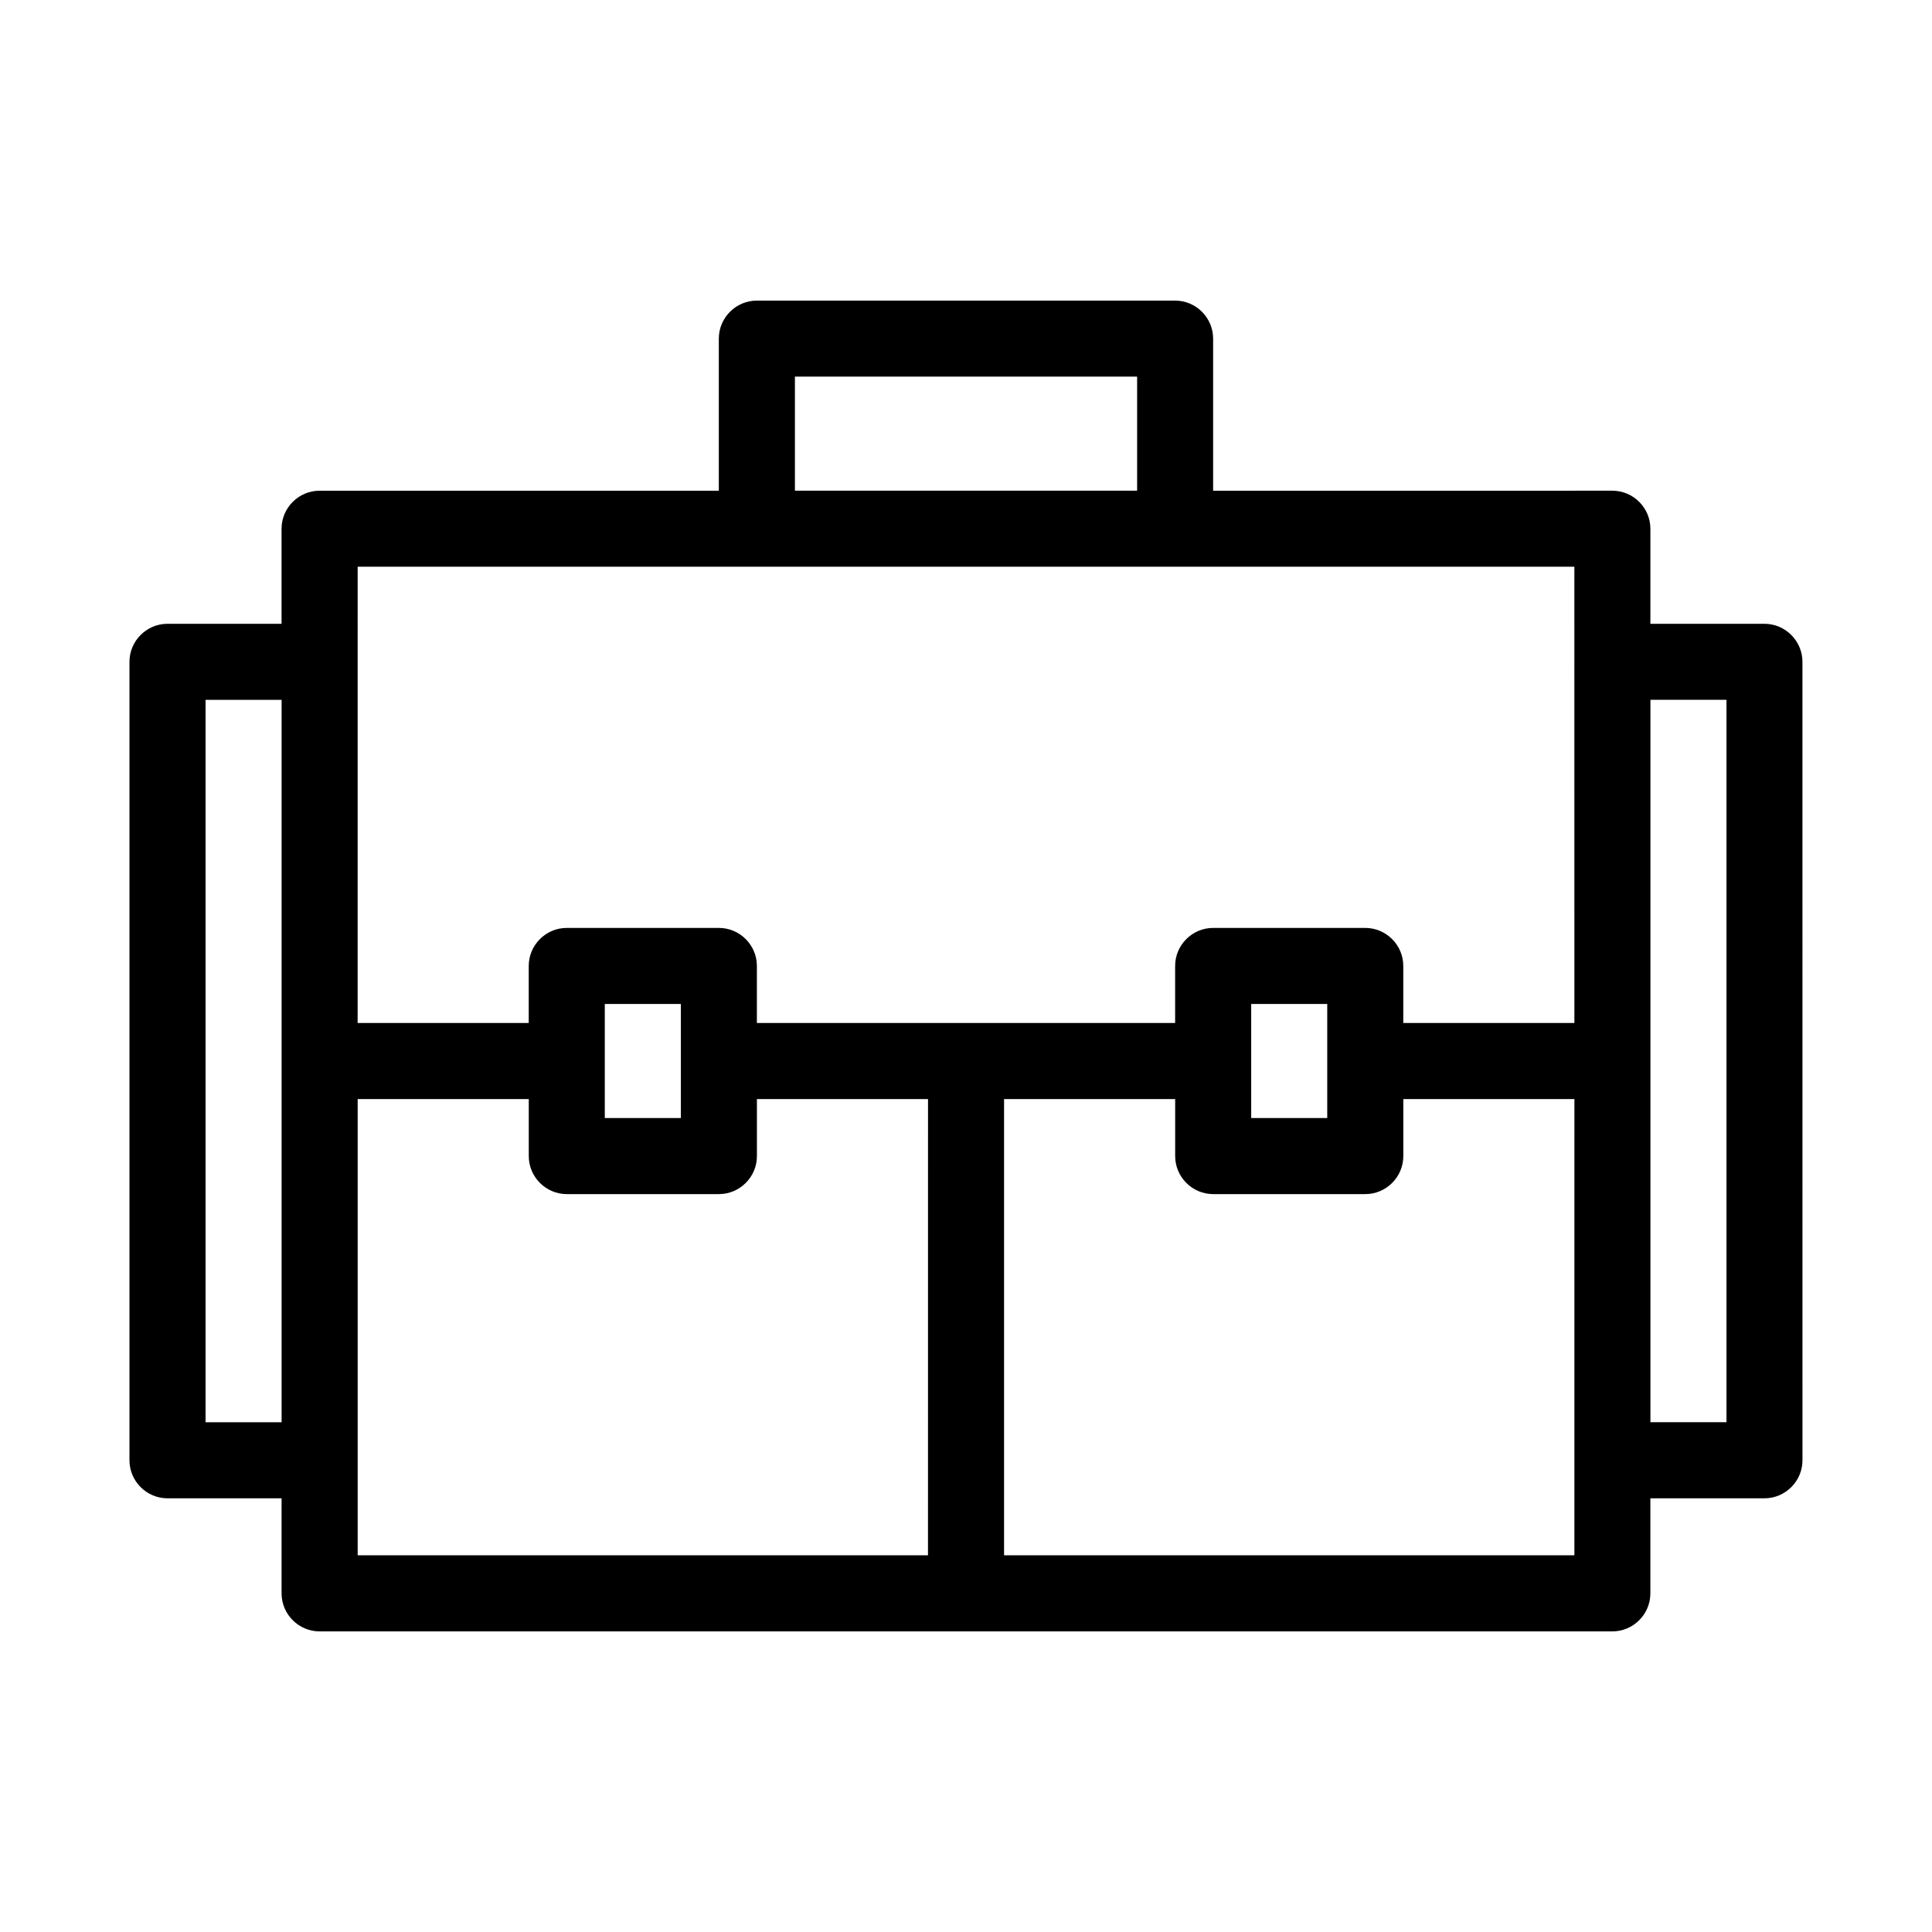 <?xml version="1.0" encoding="UTF-8"?>
<!-- Uploaded to: SVG Repo, www.svgrepo.com, Generator: SVG Repo Mixer Tools -->
<svg fill="#000000" width="800px" height="800px" version="1.1" viewBox="144 144 512 512" xmlns="http://www.w3.org/2000/svg">
 <path d="m611.6 309.31h-30.23v-25.191c0-5.543-4.535-10.078-10.078-10.078l-105.8 0.004v-40.305c0-5.543-4.535-10.078-10.078-10.078h-110.84c-5.543 0-10.078 4.535-10.078 10.078v40.305h-105.8c-5.543 0-10.078 4.535-10.078 10.078v25.191l-30.227-0.004c-5.543 0-10.078 4.535-10.078 10.078v211.6c0 5.543 4.535 10.078 10.078 10.078h30.23v25.191c0 5.543 4.535 10.078 10.078 10.078h342.59c5.543 0 10.078-4.535 10.078-10.078v-25.191h30.23c5.543 0 10.078-4.535 10.078-10.078l-0.008-211.6c0-5.543-4.535-10.078-10.078-10.078zm-392.97 211.6h-20.152v-191.45h20.152zm136.03-277.1h90.688v30.23h-90.688zm35.266 312.36h-151.14v-120.91h45.344v15.113c0 5.543 4.535 10.078 10.078 10.078h40.305c5.543 0 10.078-4.535 10.078-10.078v-15.113h45.344zm-85.648-115.88v-30.23h20.152v30.23zm256.95 115.88h-151.14v-120.91h45.344v15.113c0 5.543 4.535 10.078 10.078 10.078h40.305c5.543 0 10.078-4.535 10.078-10.078v-15.113h45.344zm-85.648-115.88v-30.23h20.152v30.23zm85.648-25.191h-45.344v-15.113c0-5.543-4.535-10.078-10.078-10.078h-40.305c-5.543 0-10.078 4.535-10.078 10.078v15.113h-110.84v-15.113c0-5.543-4.535-10.078-10.078-10.078h-40.305c-5.543 0-10.078 4.535-10.078 10.078v15.113h-45.344l0.008-120.91h322.44zm40.305 105.8h-20.152v-191.45h20.152z"/>
</svg>